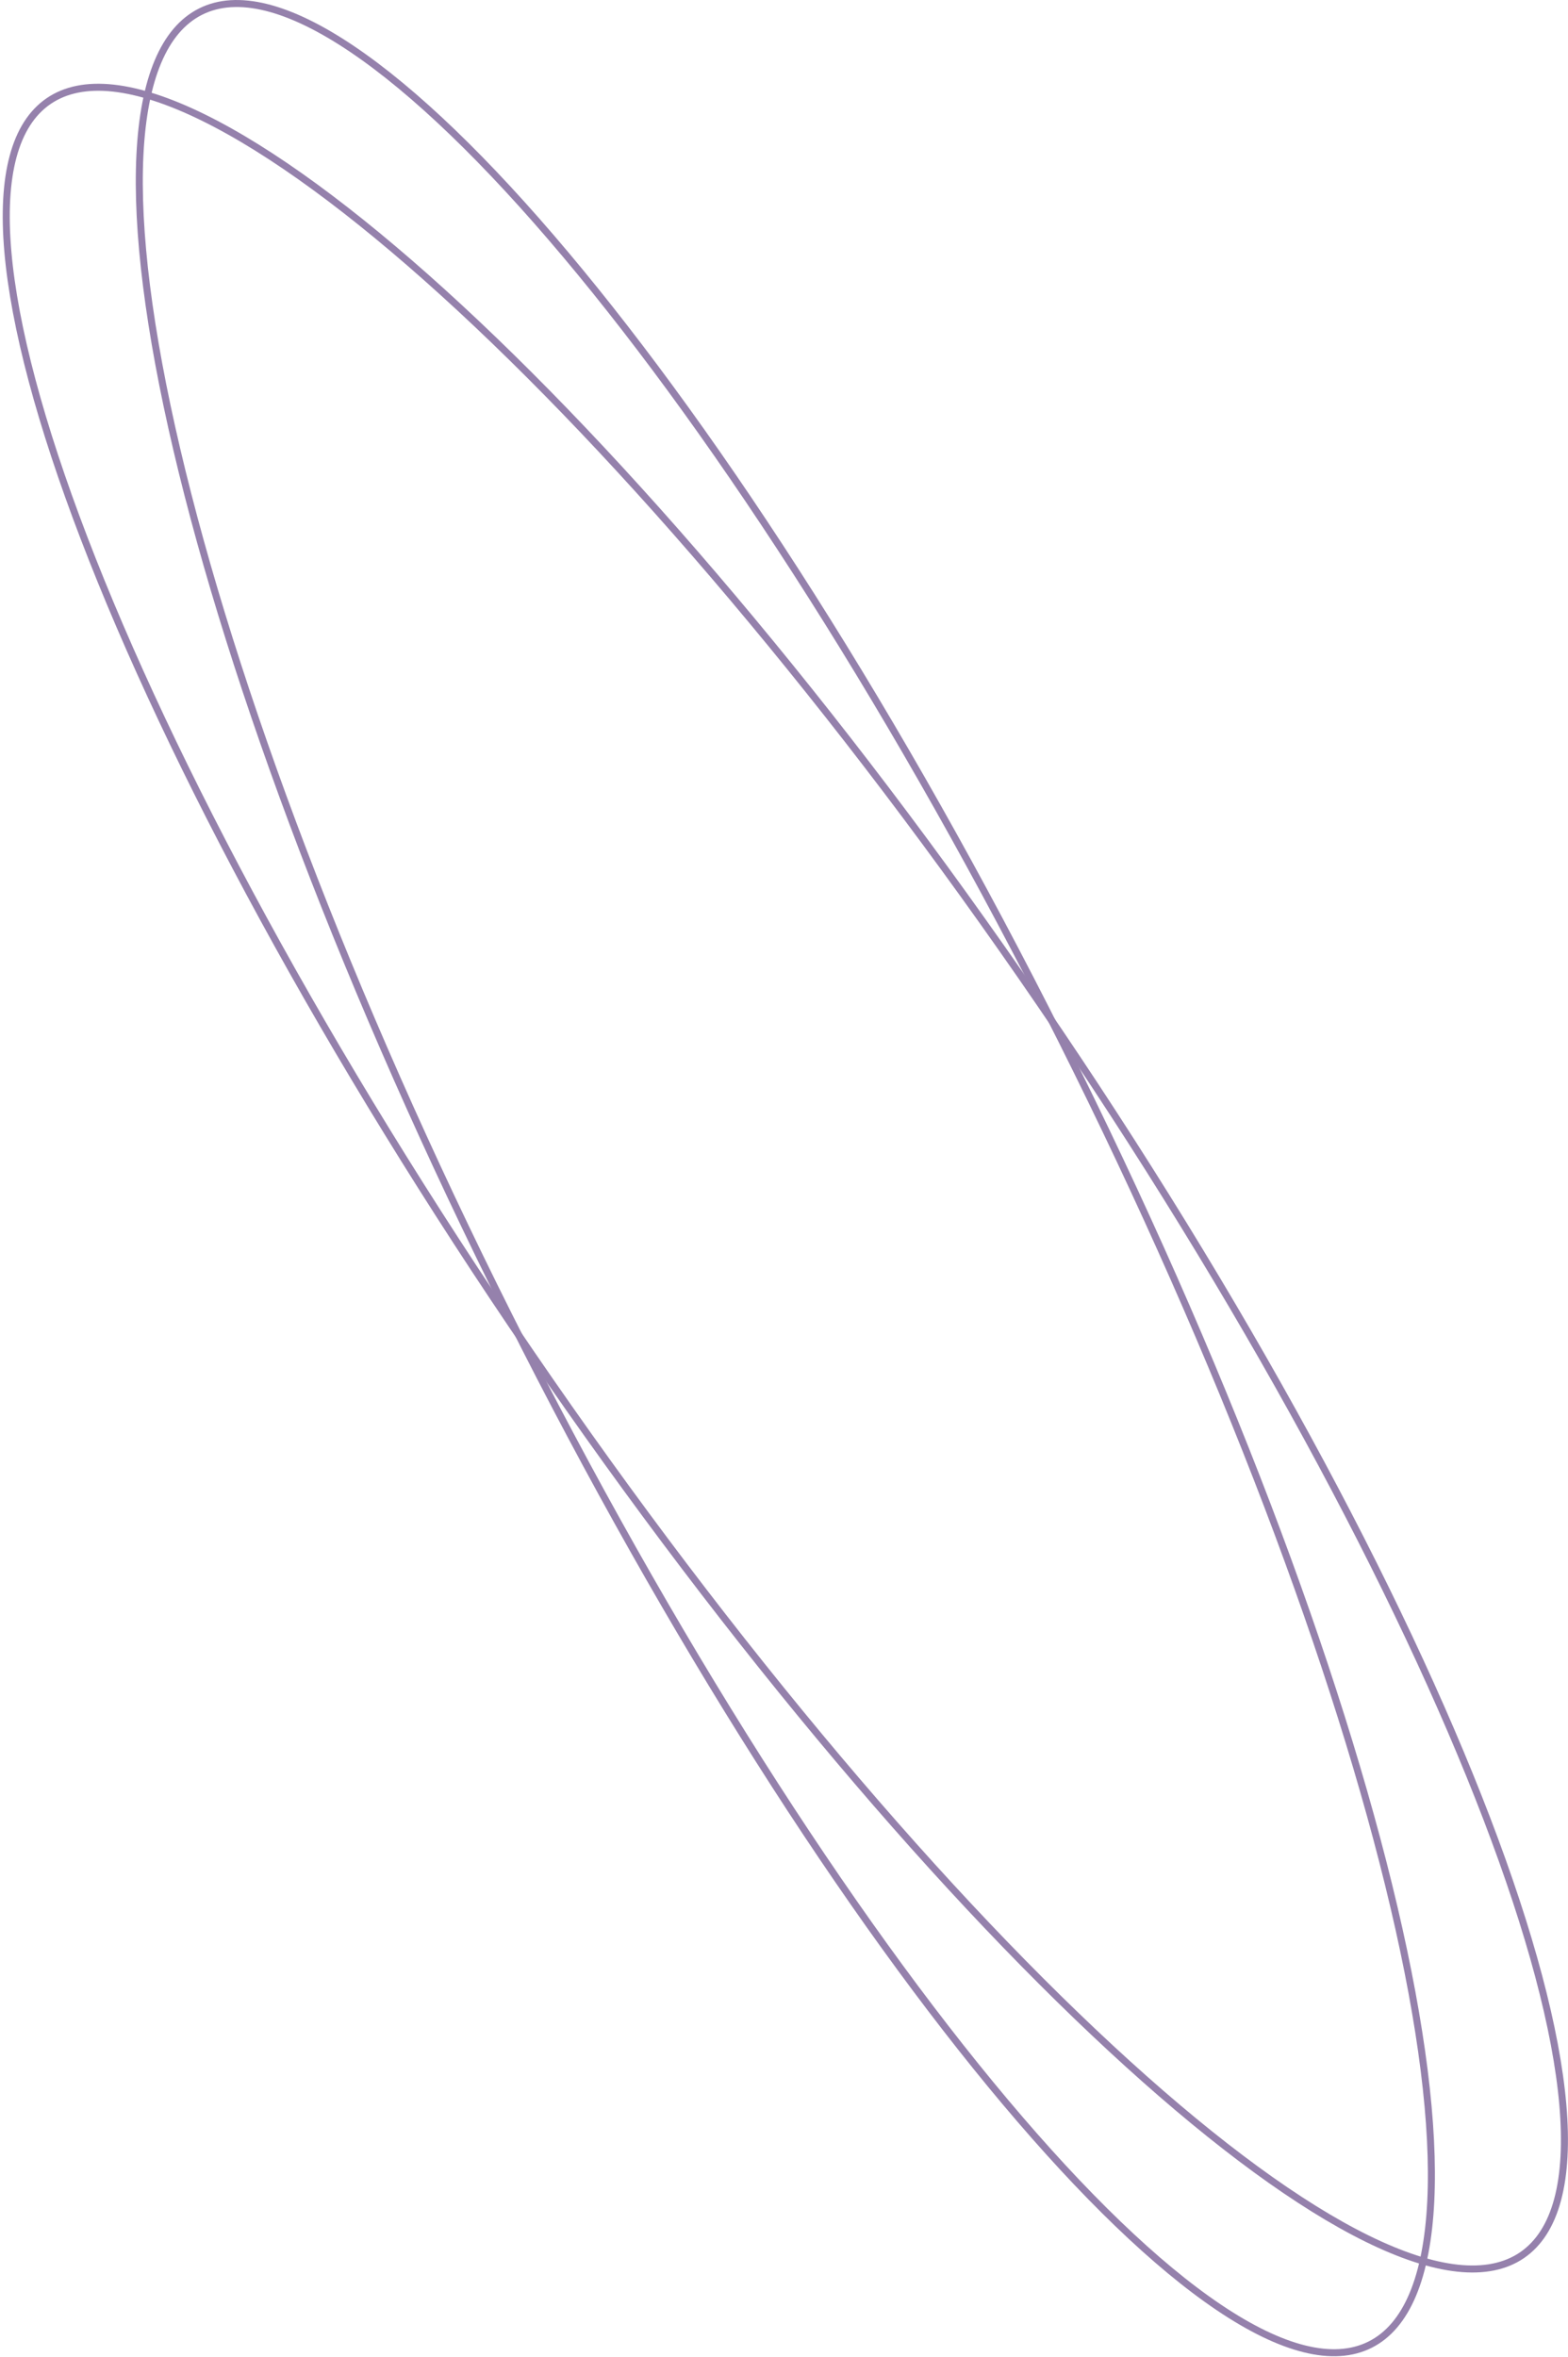 <?xml version="1.0" encoding="UTF-8"?> <svg xmlns="http://www.w3.org/2000/svg" width="447" height="672" viewBox="0 0 447 672" fill="none"><g clip-path="url(#clip0_422_9)"><path d="M302.579 296.411C348.712 388.441 381.559 476.194 397.381 543.66C405.294 577.401 408.936 606.012 407.879 627.525C406.817 649.13 401.043 663.171 390.585 668.413C380.128 673.655 365.422 669.88 347.476 657.803C329.607 645.778 308.862 625.74 286.563 599.211C241.975 546.164 191.32 467.338 145.187 375.308C99.054 283.278 66.208 195.525 50.385 128.059C42.472 94.318 38.83 65.707 39.887 44.194C40.949 22.589 46.723 8.548 57.181 3.305C67.638 -1.937 82.344 1.838 100.29 13.915C118.159 25.941 138.904 45.979 161.203 72.508C205.791 125.555 256.446 204.38 302.579 296.411Z" stroke="#9581AC" stroke-width="2"></path><path d="M296.541 286.16C354.663 371.129 399.043 453.65 423.819 518.366C436.21 550.732 443.677 578.591 445.53 600.049C447.392 621.601 443.563 636.292 433.908 642.897C424.253 649.501 409.173 647.744 389.762 638.197C370.434 628.691 347.177 611.634 321.504 588.354C270.17 541.804 209.348 470.53 151.226 385.561C93.103 300.592 48.723 218.071 23.947 153.355C11.556 120.989 4.089 93.13 2.236 71.672C0.374 50.12 4.203 35.429 13.858 28.824C23.513 22.22 38.593 23.977 58.004 33.524C77.332 43.03 100.589 60.087 126.262 83.367C177.596 129.917 238.419 201.191 296.541 286.16Z" stroke="#9581AC" stroke-width="2"></path></g><defs><clipPath id="clip0_422_9"><rect width="447" height="672" fill="white"></rect></clipPath></defs></svg> 